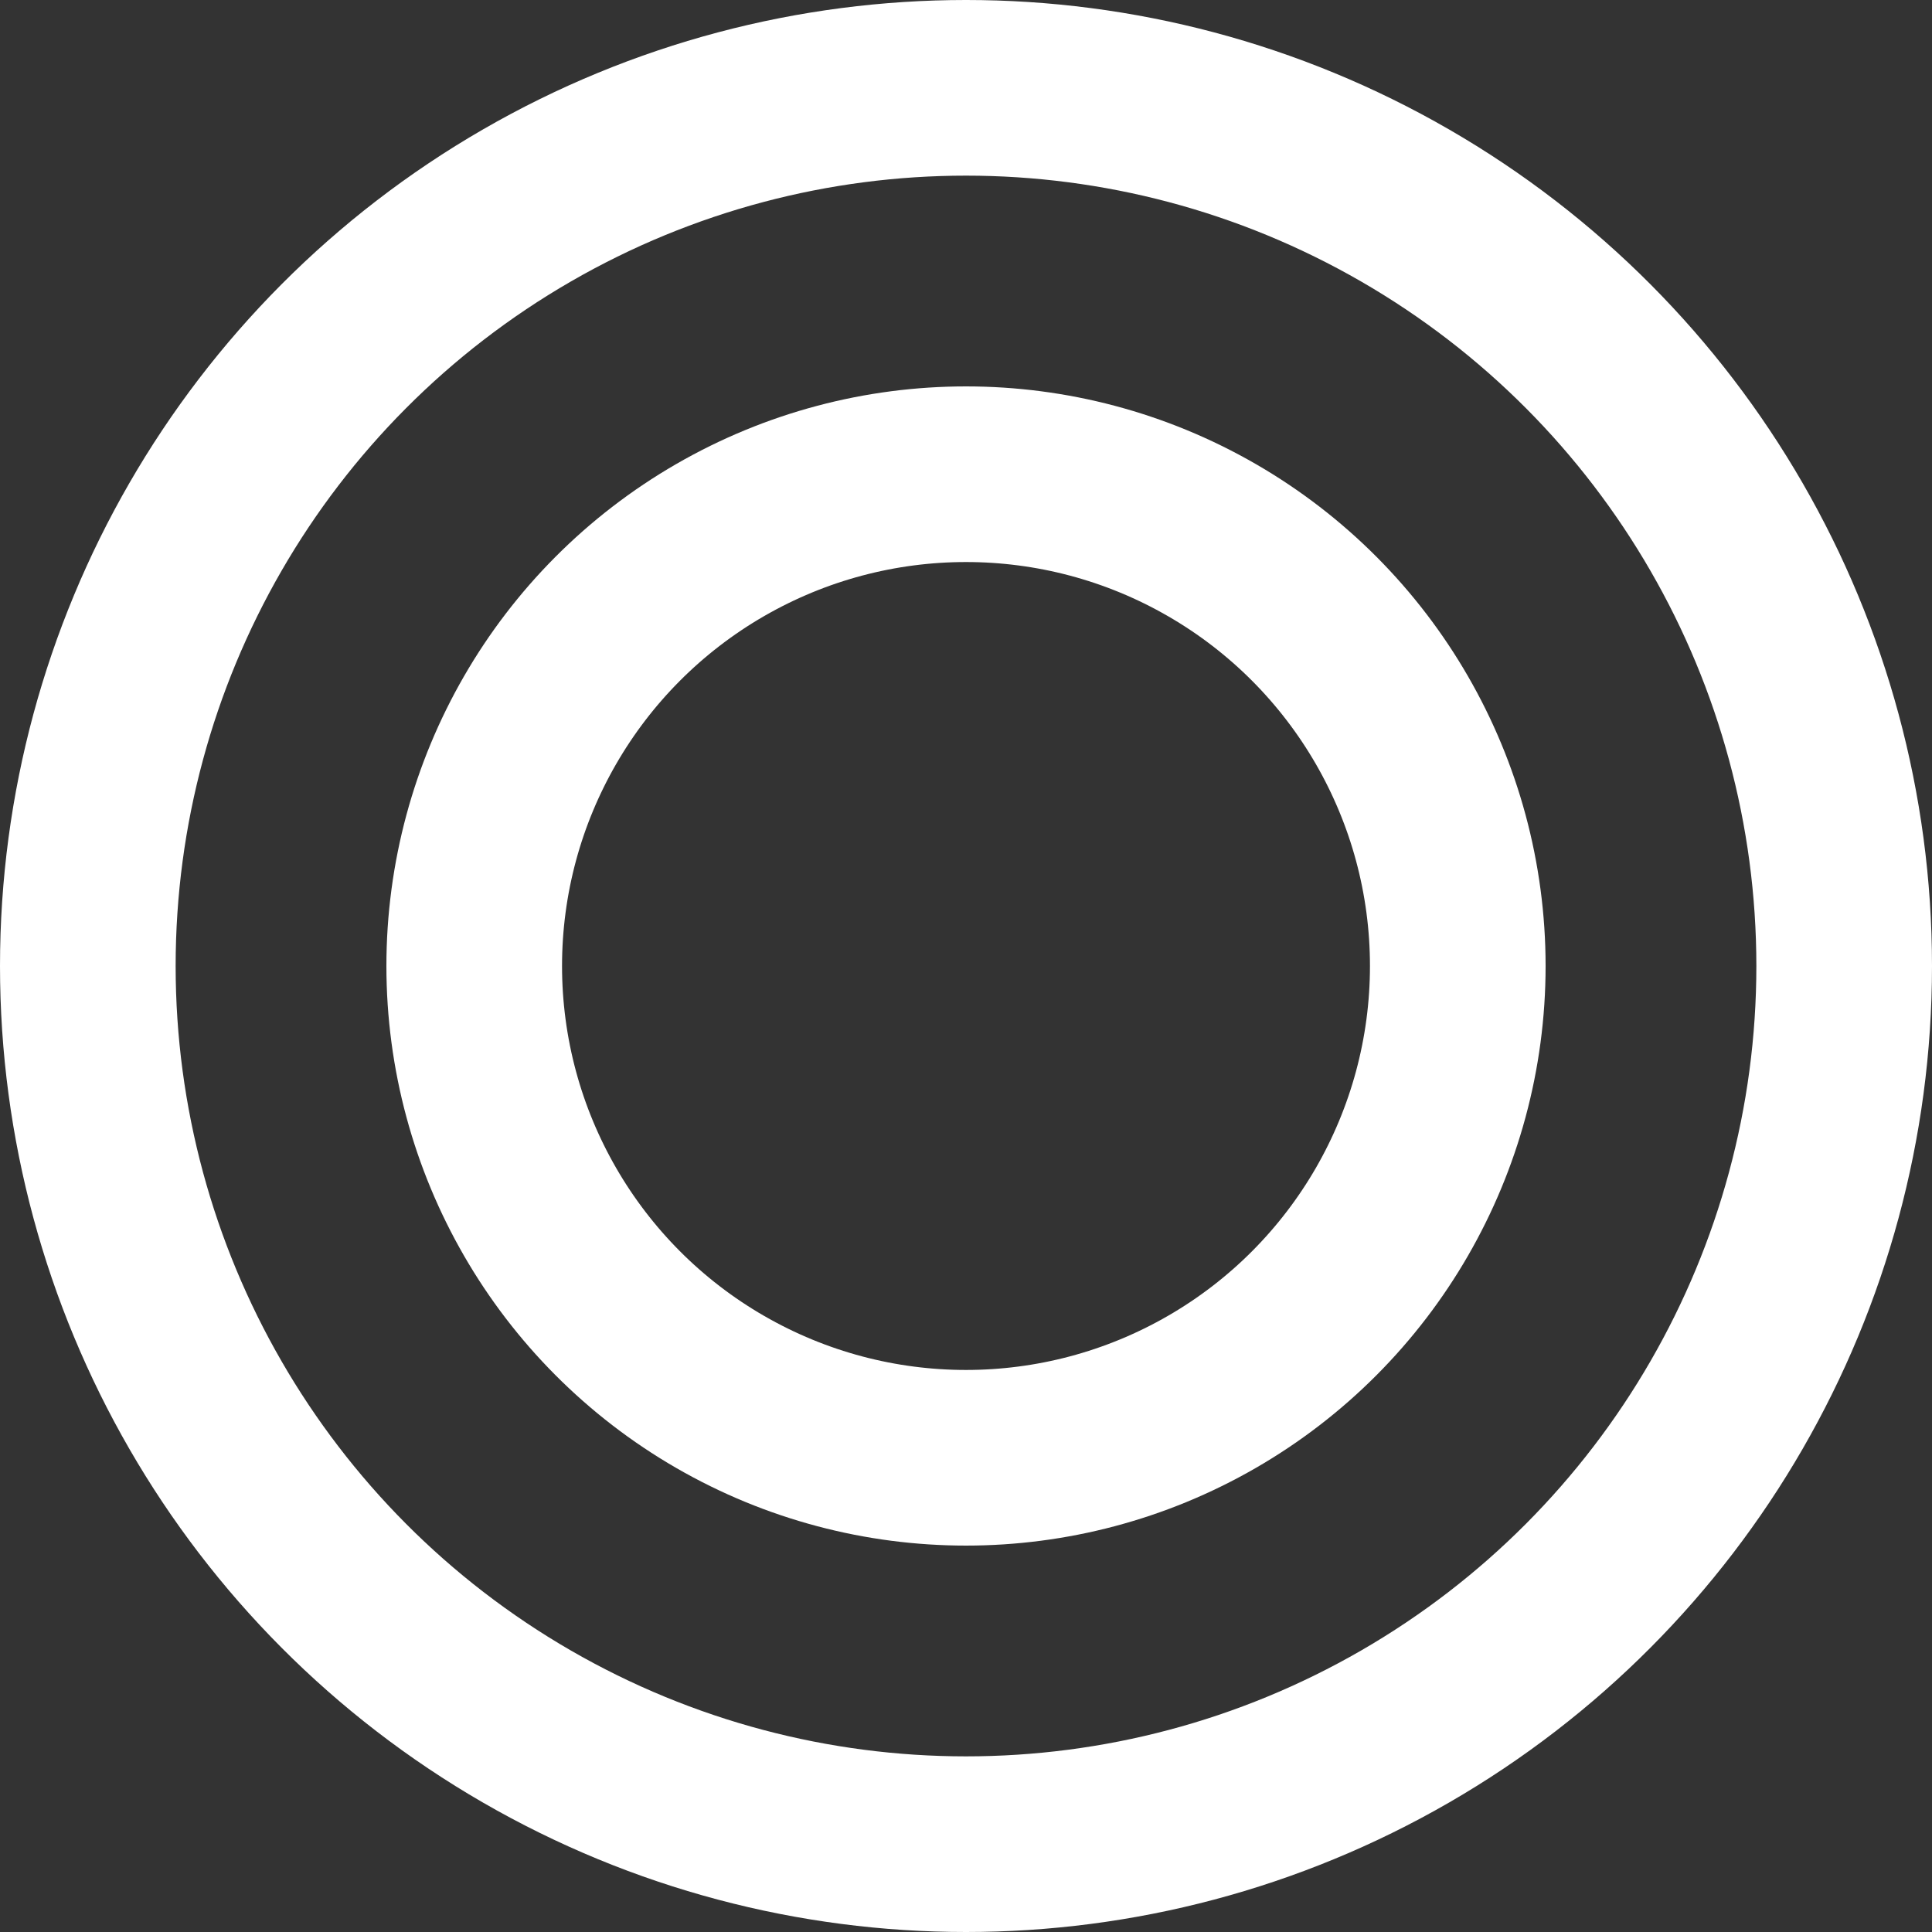 <svg xmlns="http://www.w3.org/2000/svg" width="11" height="11" fill="none" viewBox="0 0 11 11">
    <rect x="0" y="0" width="11" height="11" fill="#333333" stroke="none"/>
    <circle cx="5.5" cy="5.5" r="2.8" stroke="#ffffff"/>
    <circle cx="5.5" cy="5.5" r="5" stroke="#ffffff"/>
</svg>
